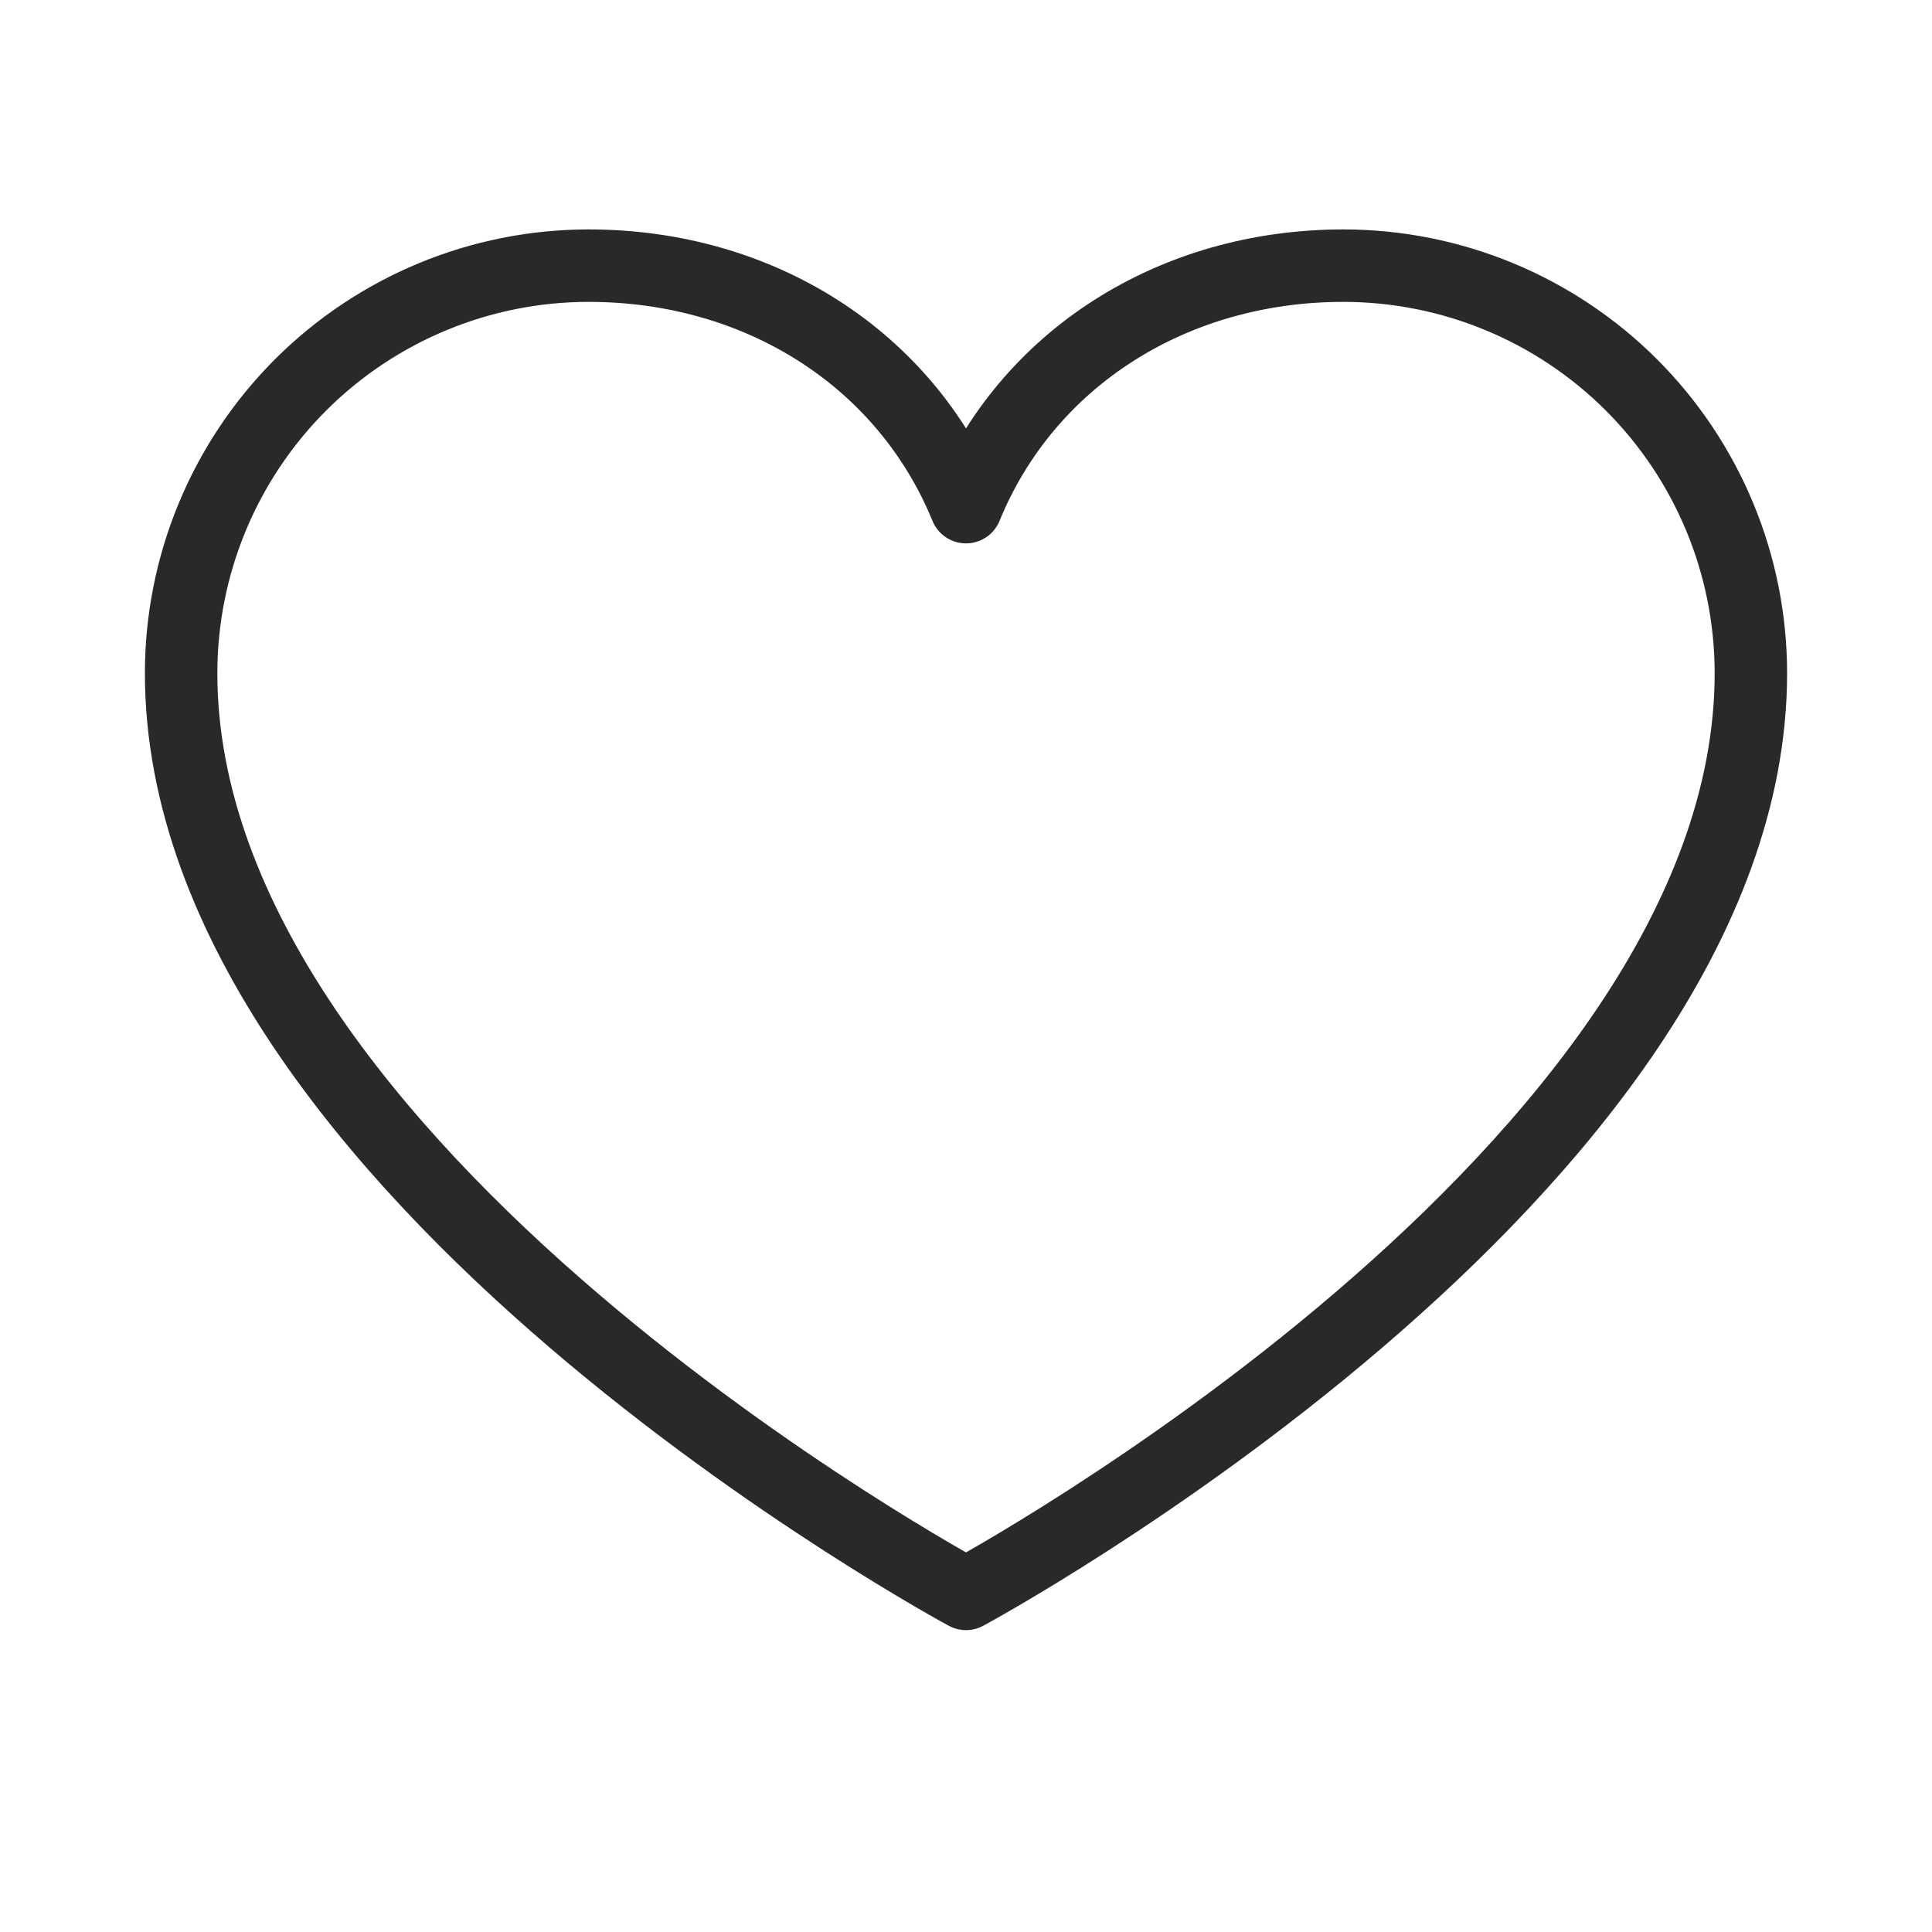<svg xmlns="http://www.w3.org/2000/svg" fill="none" viewBox="0 0 40 40" height="40" width="40">
<g clip-path="url(#clip0_242_42506)">
<path stroke-linejoin="round" stroke-linecap="round" stroke-width="1.5" stroke="#292929" d="M20 33C20 33 3.75 24.25 3.75 13.938C3.75 11.7 4.639 9.554 6.221 7.971C7.804 6.389 9.95 5.5 12.188 5.5C15.717 5.5 18.741 7.423 20 10.5C21.259 7.423 24.283 5.5 27.812 5.5C30.05 5.5 32.196 6.389 33.779 7.971C35.361 9.554 36.25 11.7 36.25 13.938C36.25 24.25 20 33 20 33Z"></path>
</g>
<defs>
<clipPath id="clip0_242_42506">
<rect fill="white" height="40" width="40"></rect>
</clipPath>
</defs>
</svg>
